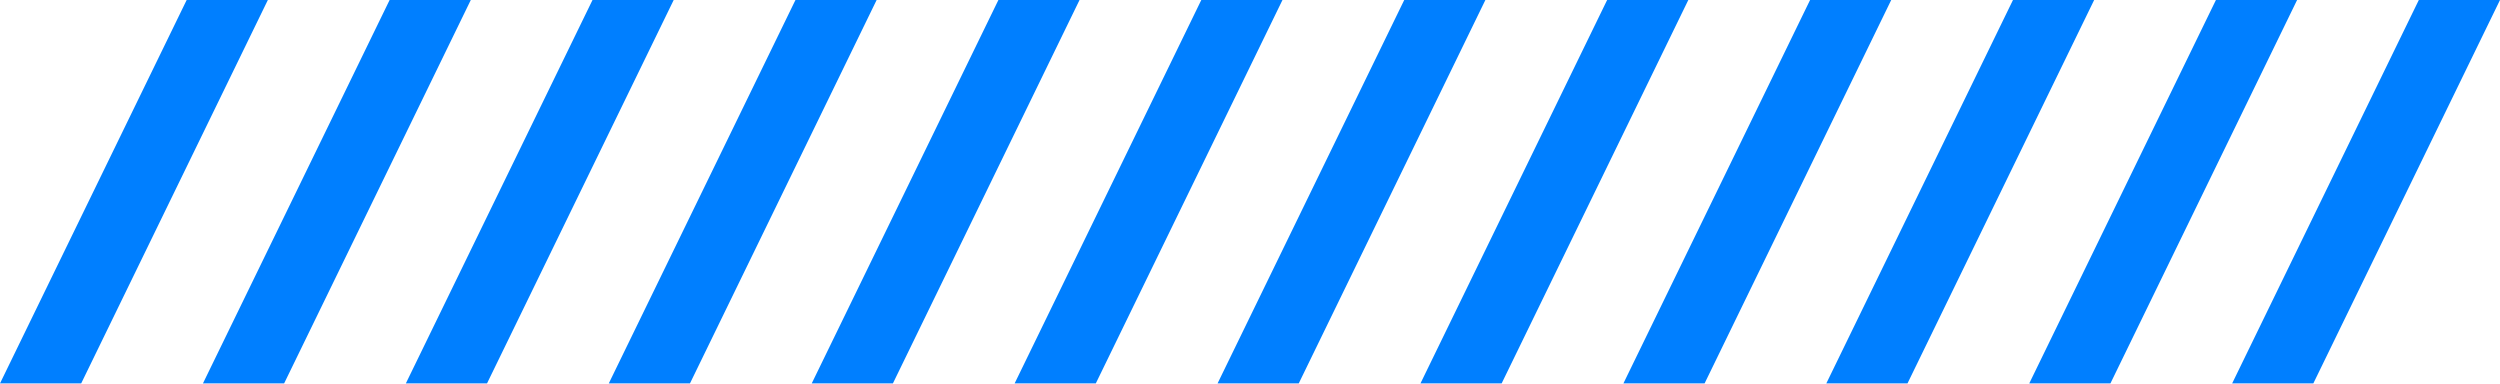 <svg xmlns="http://www.w3.org/2000/svg" width="384" height="59" viewBox="0 0 384 59" fill="none"><path fill-rule="evenodd" clip-rule="evenodd" d="M371.531 0L342.858 58.893H355.327L384 0H371.531ZM340.366 0L311.693 58.893H324.161L352.834 0H340.366ZM309.194 0L280.521 58.893H292.99L321.663 0H309.194ZM278.028 0L249.355 58.893H261.824L290.491 0H278.022H278.028ZM246.857 0L218.184 58.893H230.652L259.325 0H246.857ZM215.691 0L187.018 58.893H199.487L228.154 0H215.685H215.691ZM184.519 0L155.846 58.893H168.315L196.988 0H184.519ZM153.354 0L124.681 58.893H137.15L165.816 0H153.348H153.354ZM122.182 0L93.509 58.893H105.978L134.651 0H122.182ZM91.01 0L62.337 58.893H74.806L103.479 0H91.01ZM59.845 0L31.172 58.893H43.641L72.314 0H59.845ZM28.673 0L0 58.893H12.469L41.142 0H28.673Z" fill="#007FFF"></path></svg>
